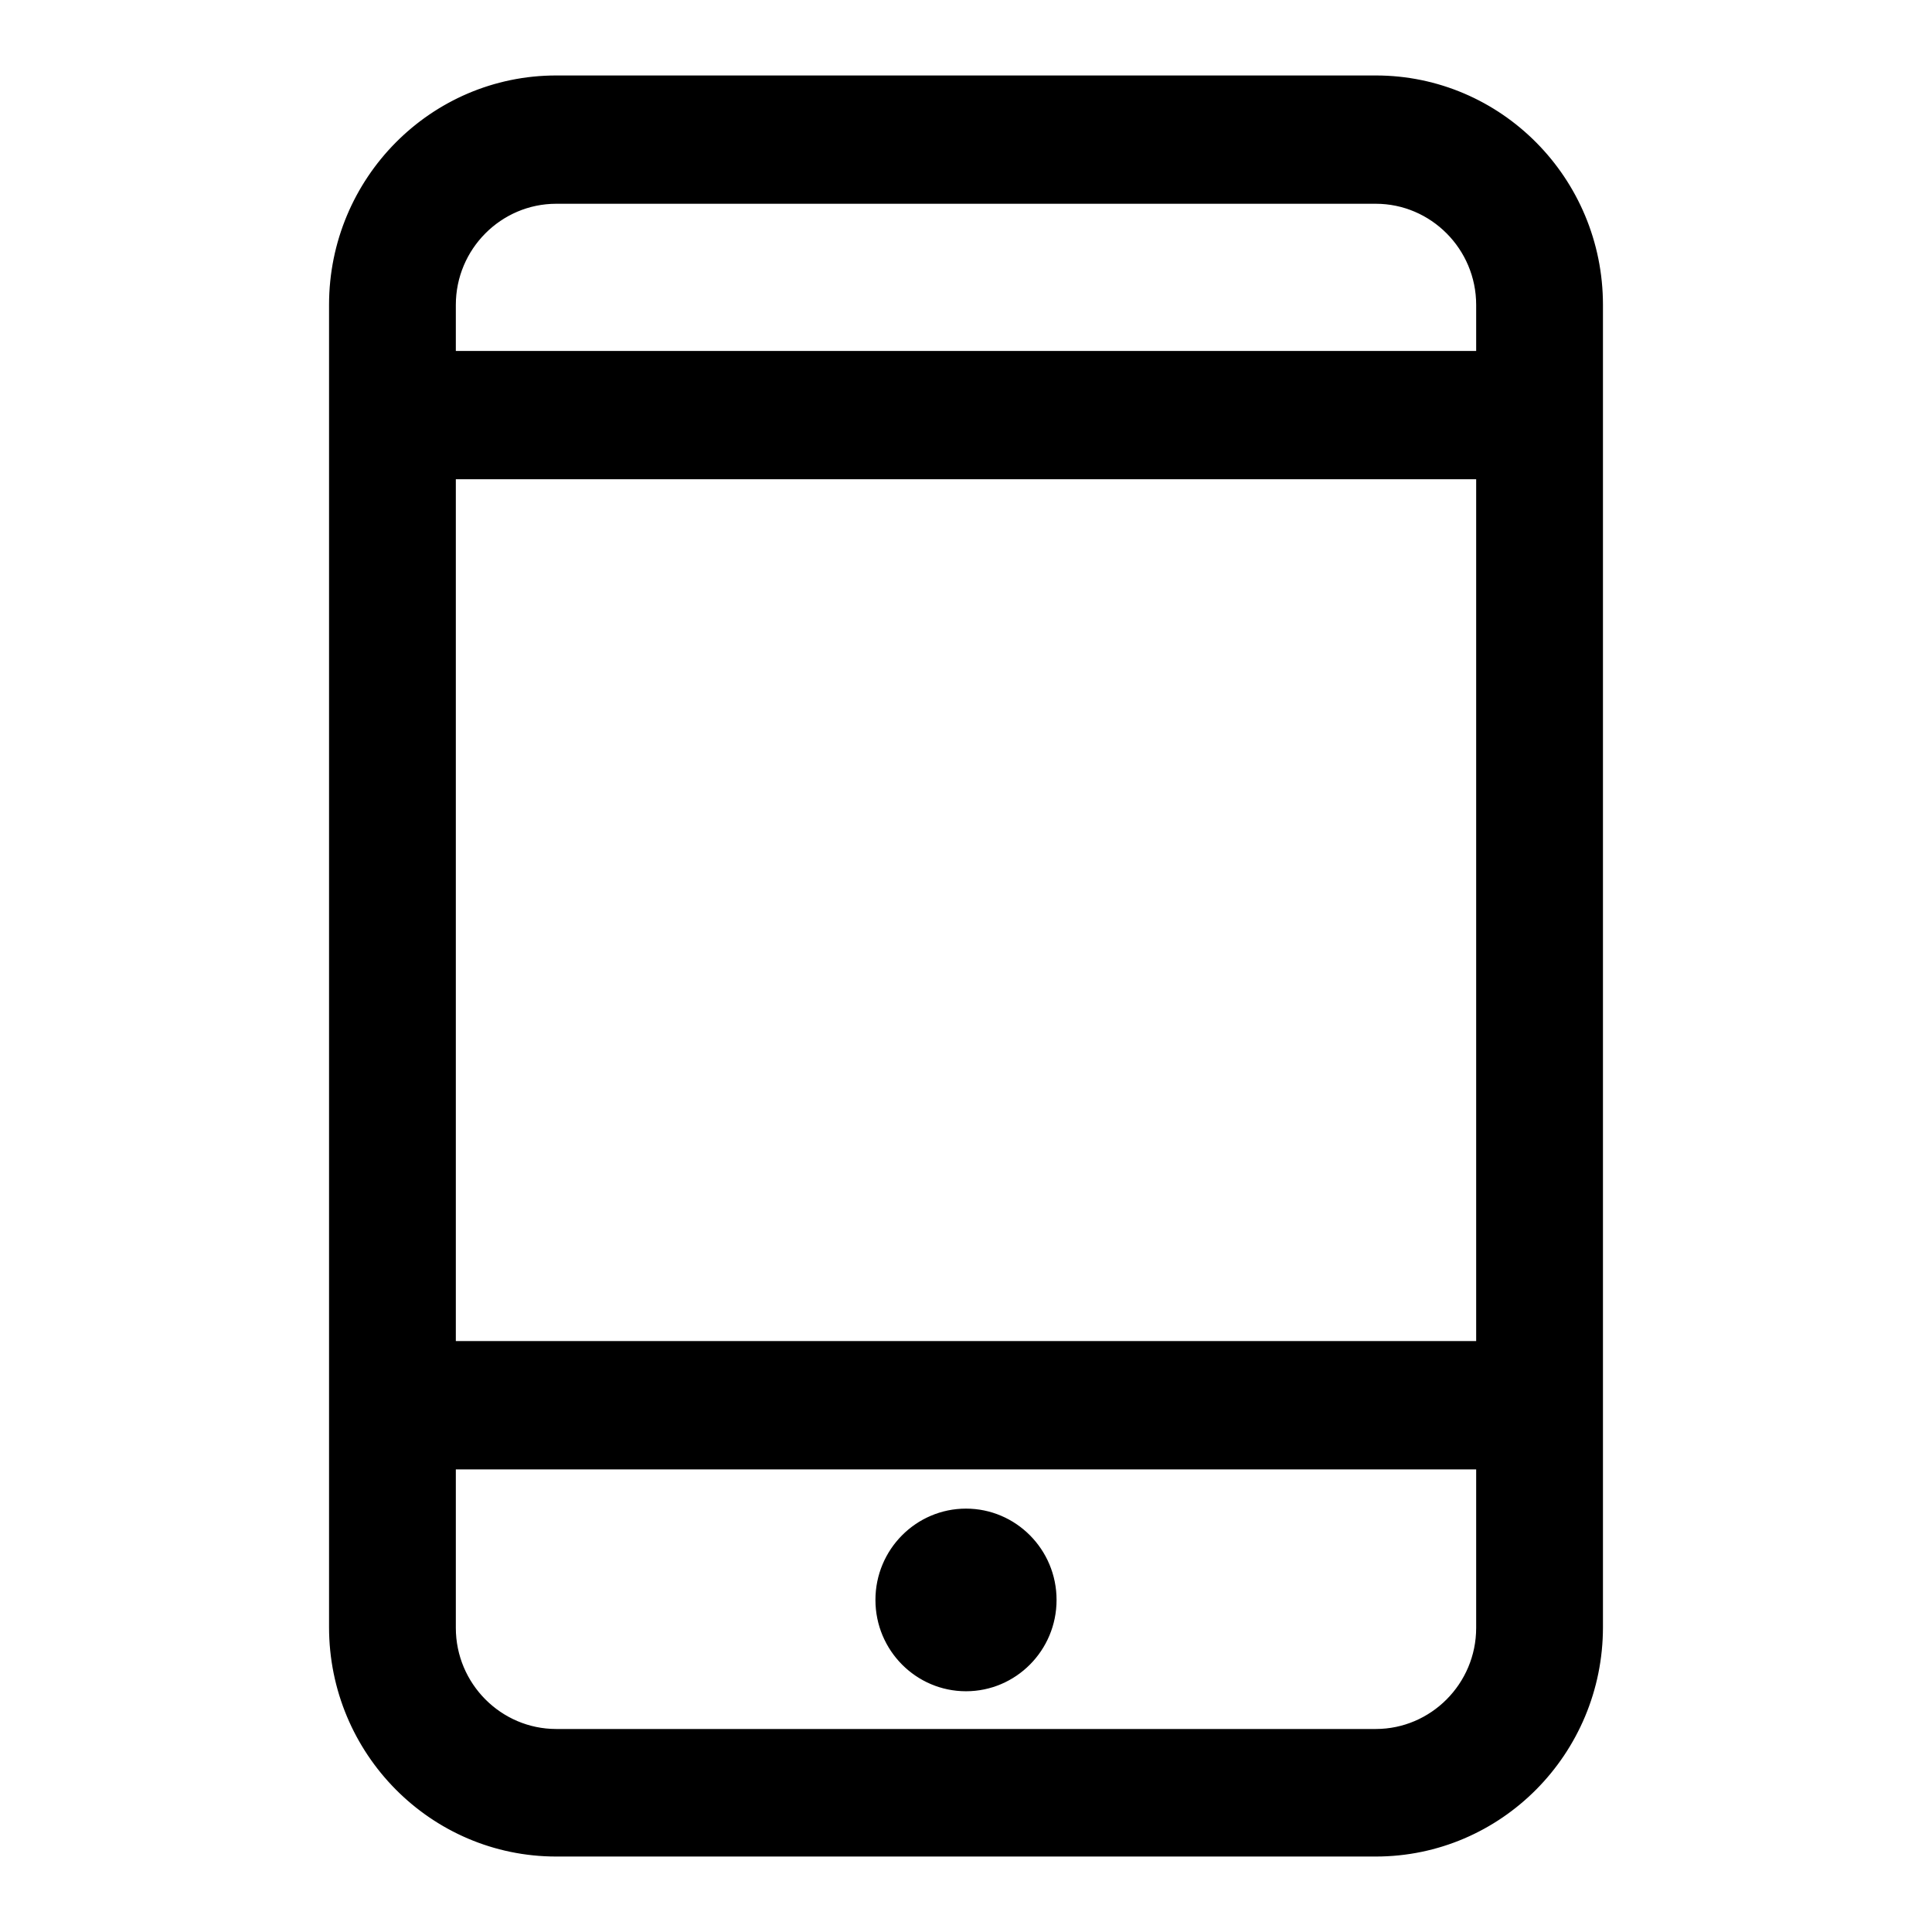 <?xml version="1.0" encoding="utf-8"?>
<!-- Svg Vector Icons : http://www.onlinewebfonts.com/icon -->
<!DOCTYPE svg PUBLIC "-//W3C//DTD SVG 1.1//EN" "http://www.w3.org/Graphics/SVG/1.1/DTD/svg11.dtd">
<svg version="1.1" xmlns="http://www.w3.org/2000/svg" xmlns:xlink="http://www.w3.org/1999/xlink" x="0px" y="0px" viewBox="0 0 256 256" enable-background="new 0 0 256 256" xml:space="preserve">
<g> <path fill="#000000" d="M182.3,244.8H73.7c-16,0-29-13.1-29-29.2V40.4c0-16.1,13-29.2,29-29.2h108.6c16,0,29,13.1,29,29.2v175.2 C211.3,231.8,198.3,244.8,182.3,244.8L182.3,244.8z M196.8,40.4c0-8.1-6.5-14.6-14.5-14.6H73.7c-8,0-14.5,6.5-14.5,14.6v7.3h137.5 V40.4L196.8,40.4z M196.8,62.3H59.2v116.6h137.5V62.3L196.8,62.3z M196.8,193.5H59.2v22.1c0,8.1,6.5,14.6,14.5,14.6h108.6 c8,0,14.5-6.5,14.5-14.6V193.5L196.8,193.5z M128,222.9c-6,0-10.9-4.9-10.9-11c0-6,4.9-11,10.9-11s10.9,4.9,10.9,11 C138.9,218,134,222.9,128,222.9L128,222.9z M182.3,246H73.7c-16.6,0-30.1-13.6-30.1-30.4V40.4C43.6,23.6,57.1,10,73.7,10h108.6 c16.6,0,30.1,13.6,30.1,30.4v175.2C212.4,232.4,198.9,246,182.3,246z M73.7,12.3c-15.3,0-27.8,12.6-27.8,28v175.2 c0,15.5,12.5,28,27.8,28h108.6c15.3,0,27.8-12.6,27.8-28V40.4c0-15.5-12.5-28-27.8-28L73.7,12.3L73.7,12.3z M182.3,231.4H73.7 c-8.6,0-15.6-7.1-15.6-15.8v-23.3h139.9v23.3C197.9,224.3,190.9,231.4,182.3,231.4z M60.4,194.7v21c0,7.4,6,13.4,13.3,13.4h108.6 c7.3,0,13.3-6,13.3-13.4v-21H60.4z M128,224.1c-6.6,0-12-5.4-12-12.1c0-6.7,5.4-12.1,12-12.1c6.6,0,12,5.4,12,12.1 C140,218.7,134.6,224.1,128,224.1z M128,202.2c-5.3,0-9.7,4.4-9.7,9.8c0,5.4,4.3,9.8,9.7,9.8c5.3,0,9.7-4.4,9.7-9.8 C137.7,206.6,133.3,202.2,128,202.2z M197.9,180.1H58.1V61.1h139.9V180.1z M60.4,177.7h135.2V63.5H60.4V177.7z M197.9,48.8H58.1 v-8.5c0-8.7,7-15.8,15.6-15.8h108.6c8.6,0,15.6,7.1,15.6,15.8V48.8L197.9,48.8z M60.4,46.5h135.2v-6.1c0-7.4-6-13.4-13.3-13.4H73.7 c-7.3,0-13.3,6-13.3,13.4V46.5z"/></g>
</svg>